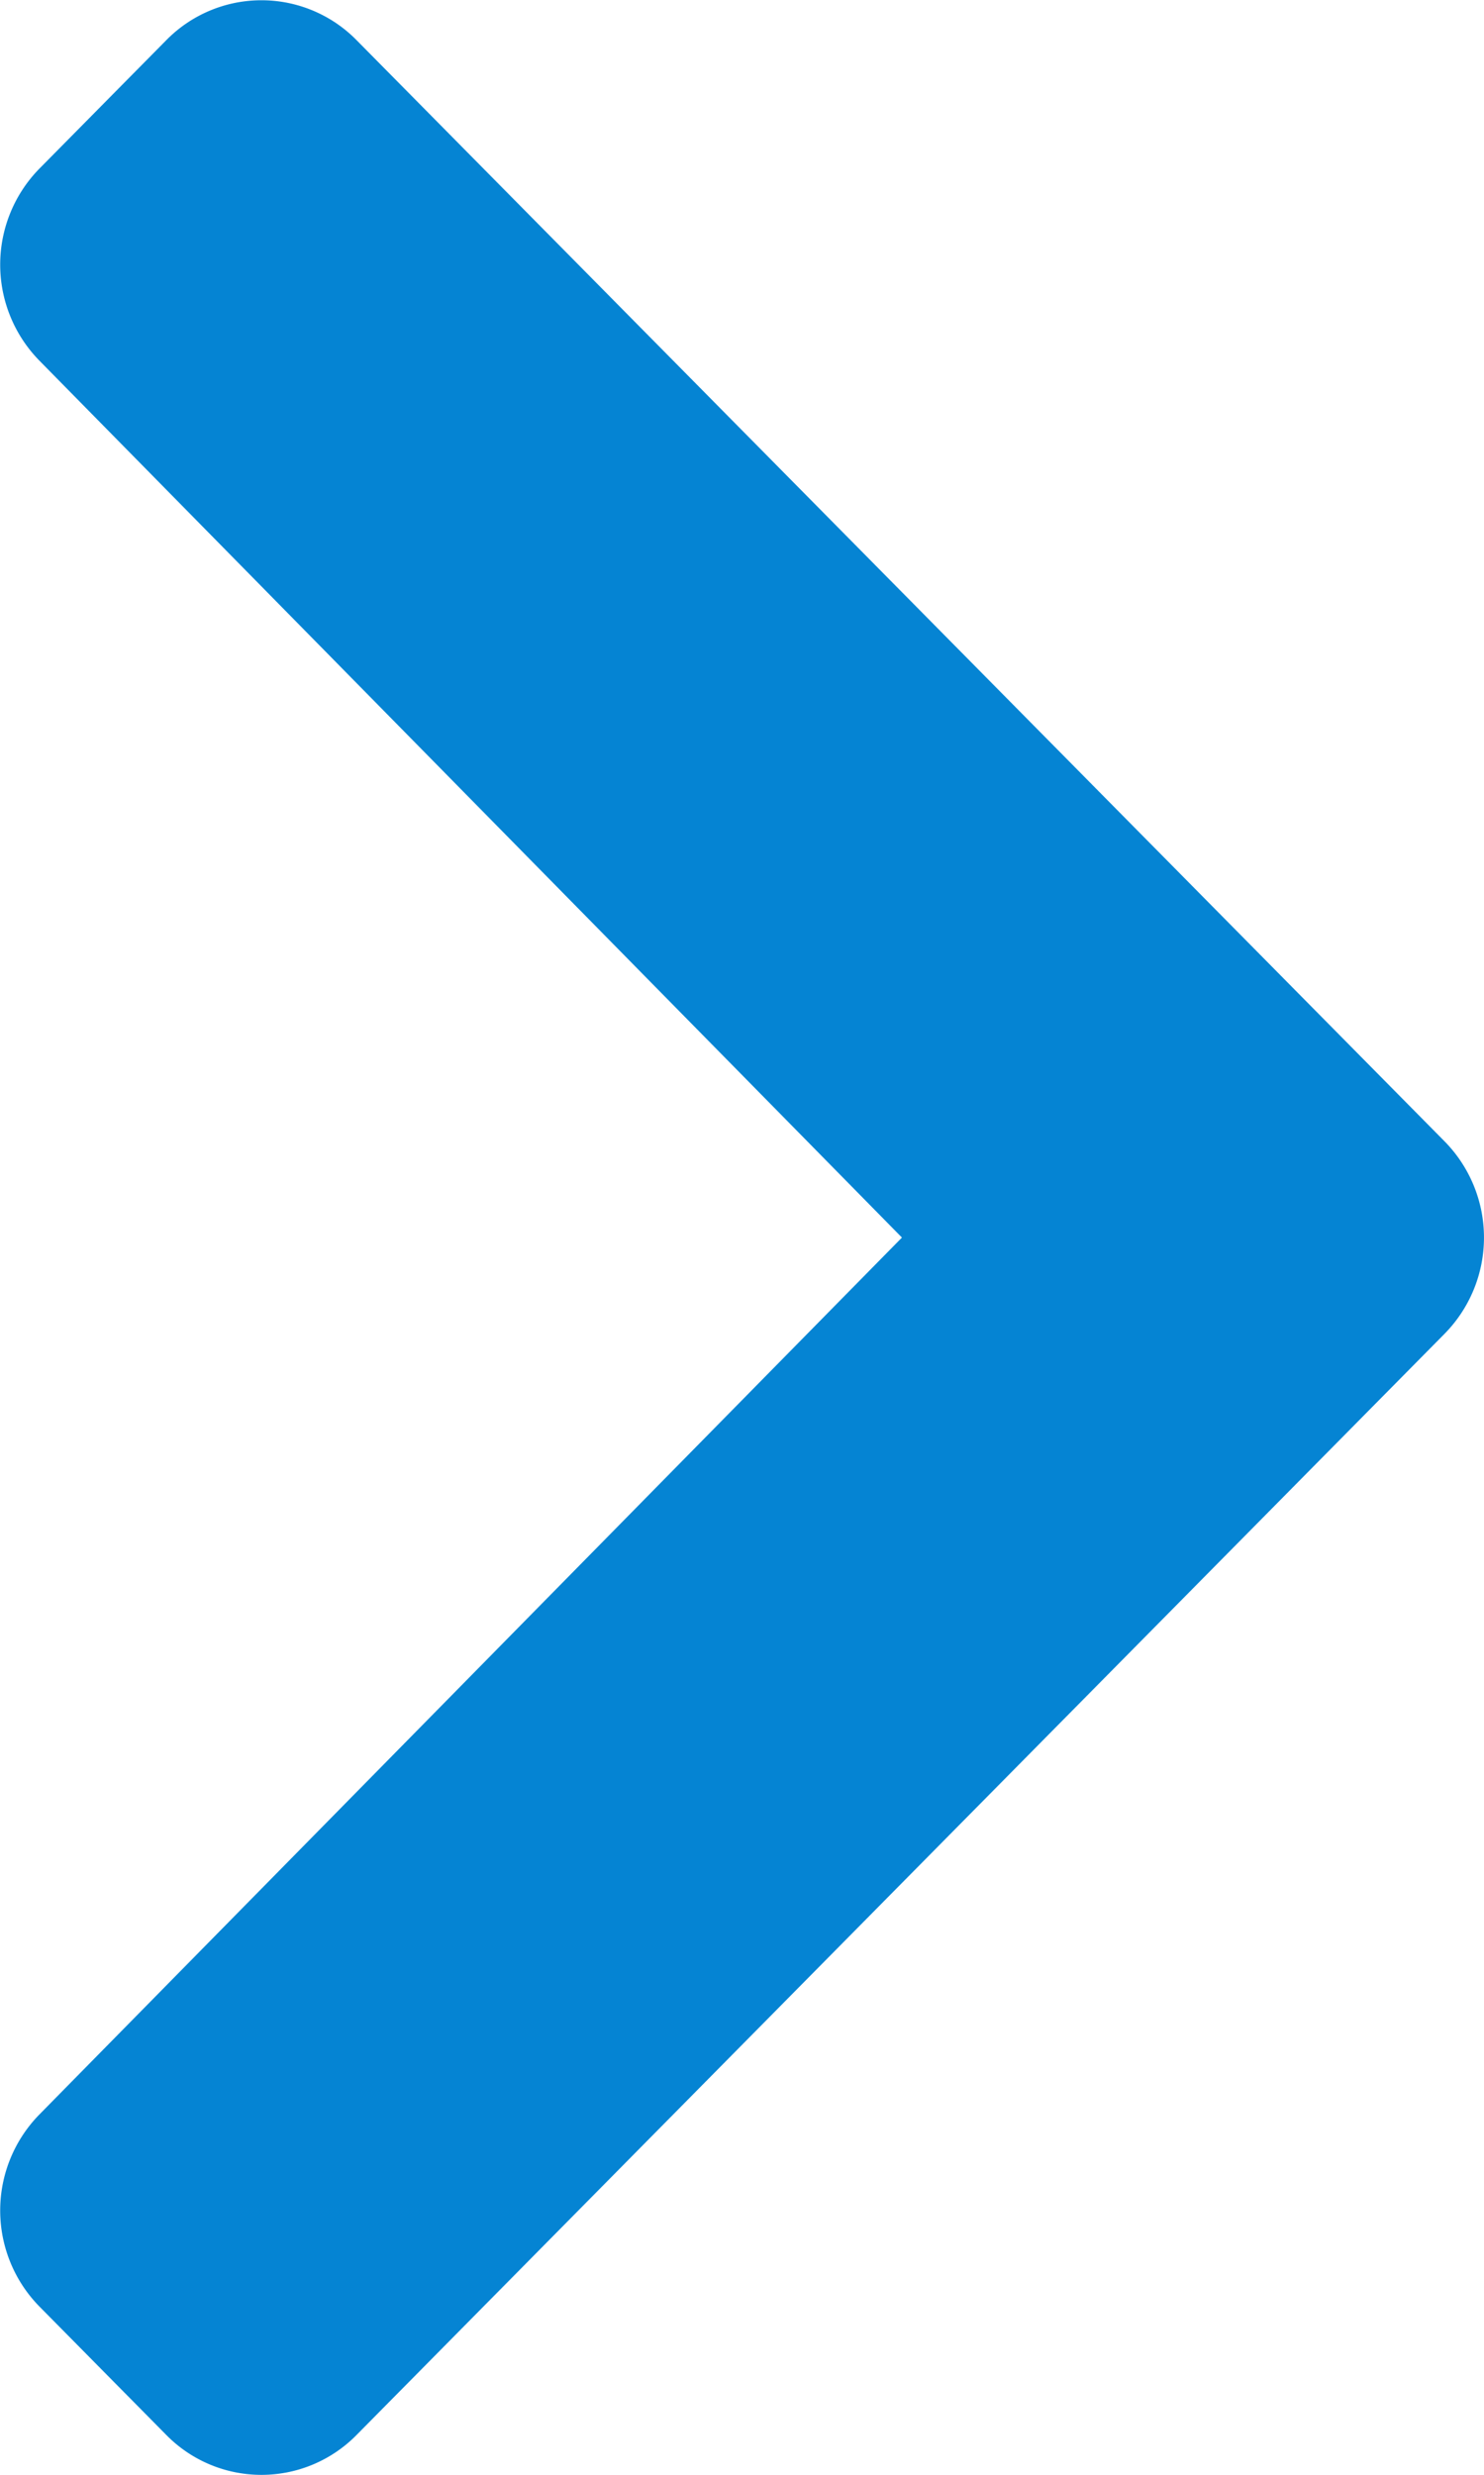 <svg xmlns="http://www.w3.org/2000/svg" width="9" height="15" viewBox="0 0 9 15"><defs><style>.a{fill:#0584d3;}</style></defs><path class="a" d="M36.256,45.74l-6.6,6.676a.809.809,0,0,1-1.153,0l-.77-.779a.831.831,0,0,1,0-1.164l5.231-5.315-5.231-5.315a.831.831,0,0,1,0-1.164l.77-.779a.809.809,0,0,1,1.153,0l6.6,6.676A.831.831,0,0,1,36.256,45.74Z" transform="translate(-27.494 -37.657)"></path></svg>